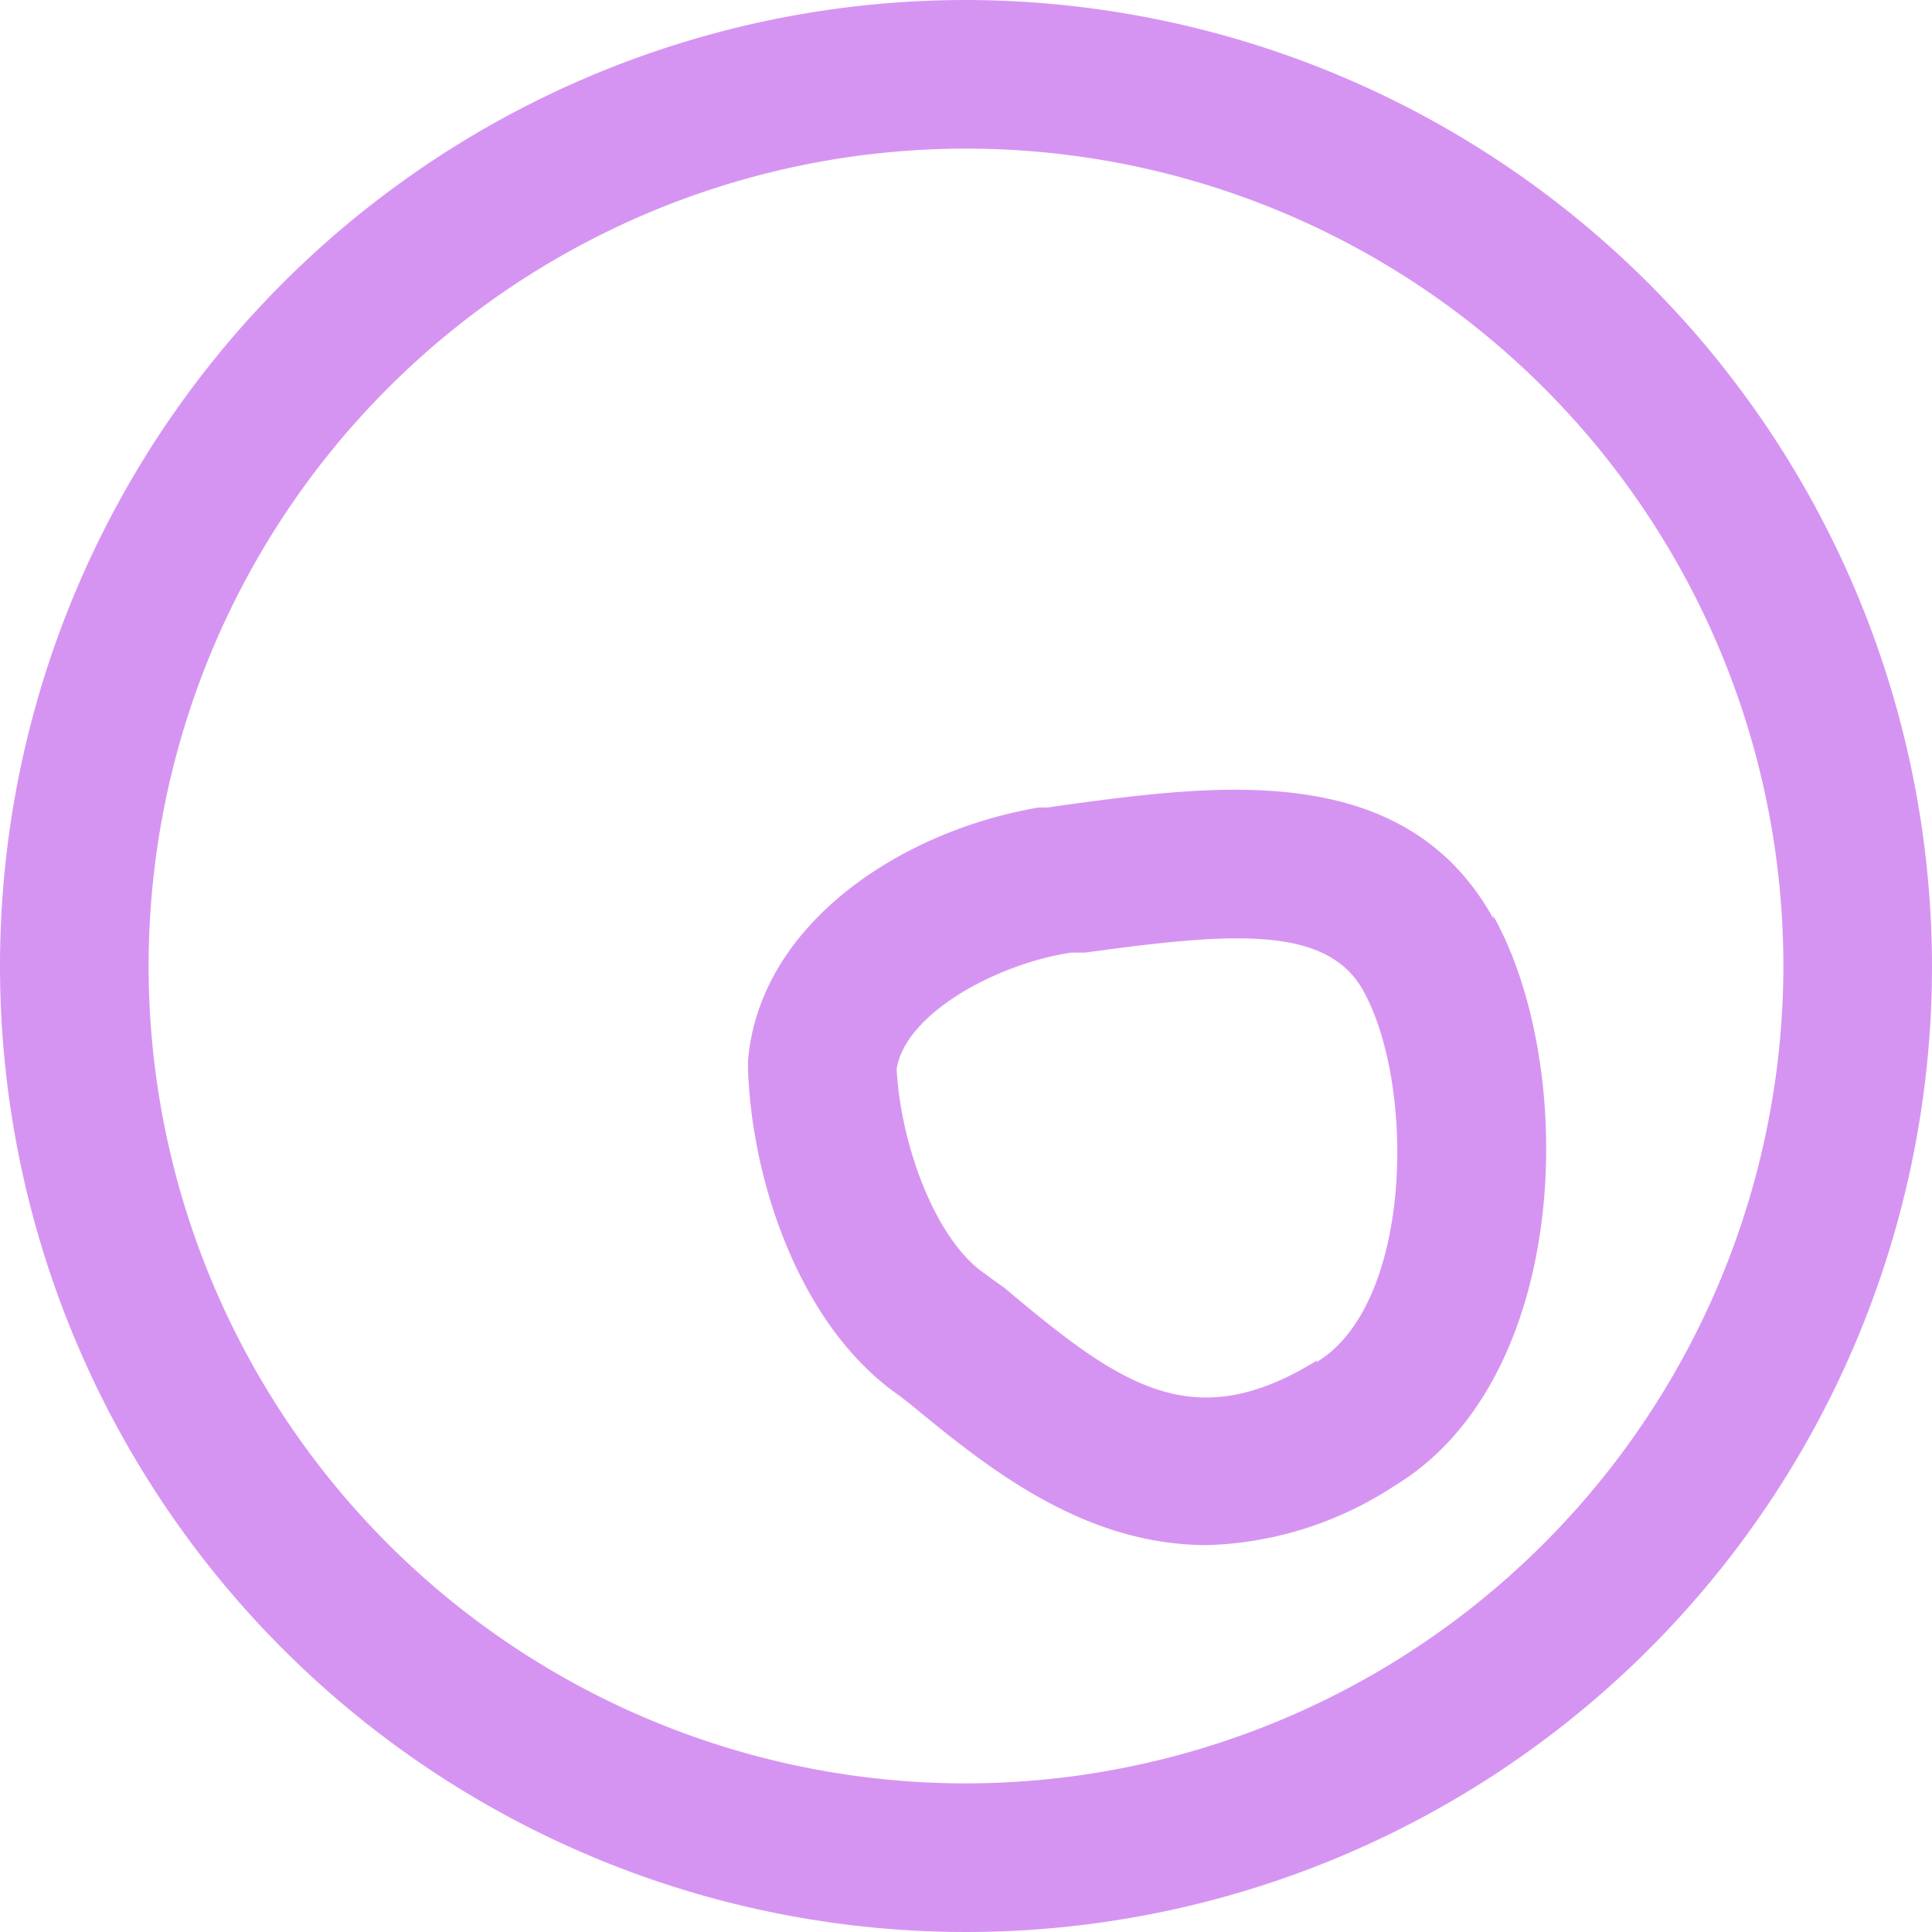 <svg xmlns="http://www.w3.org/2000/svg" viewBox="0 0 39 39"><defs><style>.cls-1{fill:#d694f2;fill-rule:evenodd;}</style></defs><title>Asset 3</title><g id="Layer_2" data-name="Layer 2"><g id="Layer_1-2" data-name="Layer 1"><path id="Fill-38" class="cls-1" d="M19.5,36A16.5,16.5,0,1,1,36,19.5,16.52,16.52,0,0,1,19.5,36m0-36A19.5,19.5,0,1,0,39,19.5,19.53,19.53,0,0,0,19.5,0"/><path id="Fill-40" class="cls-1" d="M26.59,27.46h0C24.1,29,22.65,28,20.28,26L20,25.8l-.12-.09c-1-.68-1.7-2.61-1.78-4.13.17-1.11,2-2.12,3.52-2.35l.12,0,.16,0c2.92-.4,4.88-.57,5.62.77,1.06,1.91,1,6.34-.95,7.5m3.58-8.95c-1.79-3.24-5.6-2.71-8.66-2.3l-.34.05-.18,0c-2.78.47-5.64,2.35-5.87,5.11v.18c.08,2.29,1.06,5.2,3.05,6.58l.22.17c1.54,1.27,3.48,2.85,6,2.85A7.26,7.26,0,0,0,28.14,30c3.6-2.17,3.71-8.48,2-11.52"/></g></g></svg>